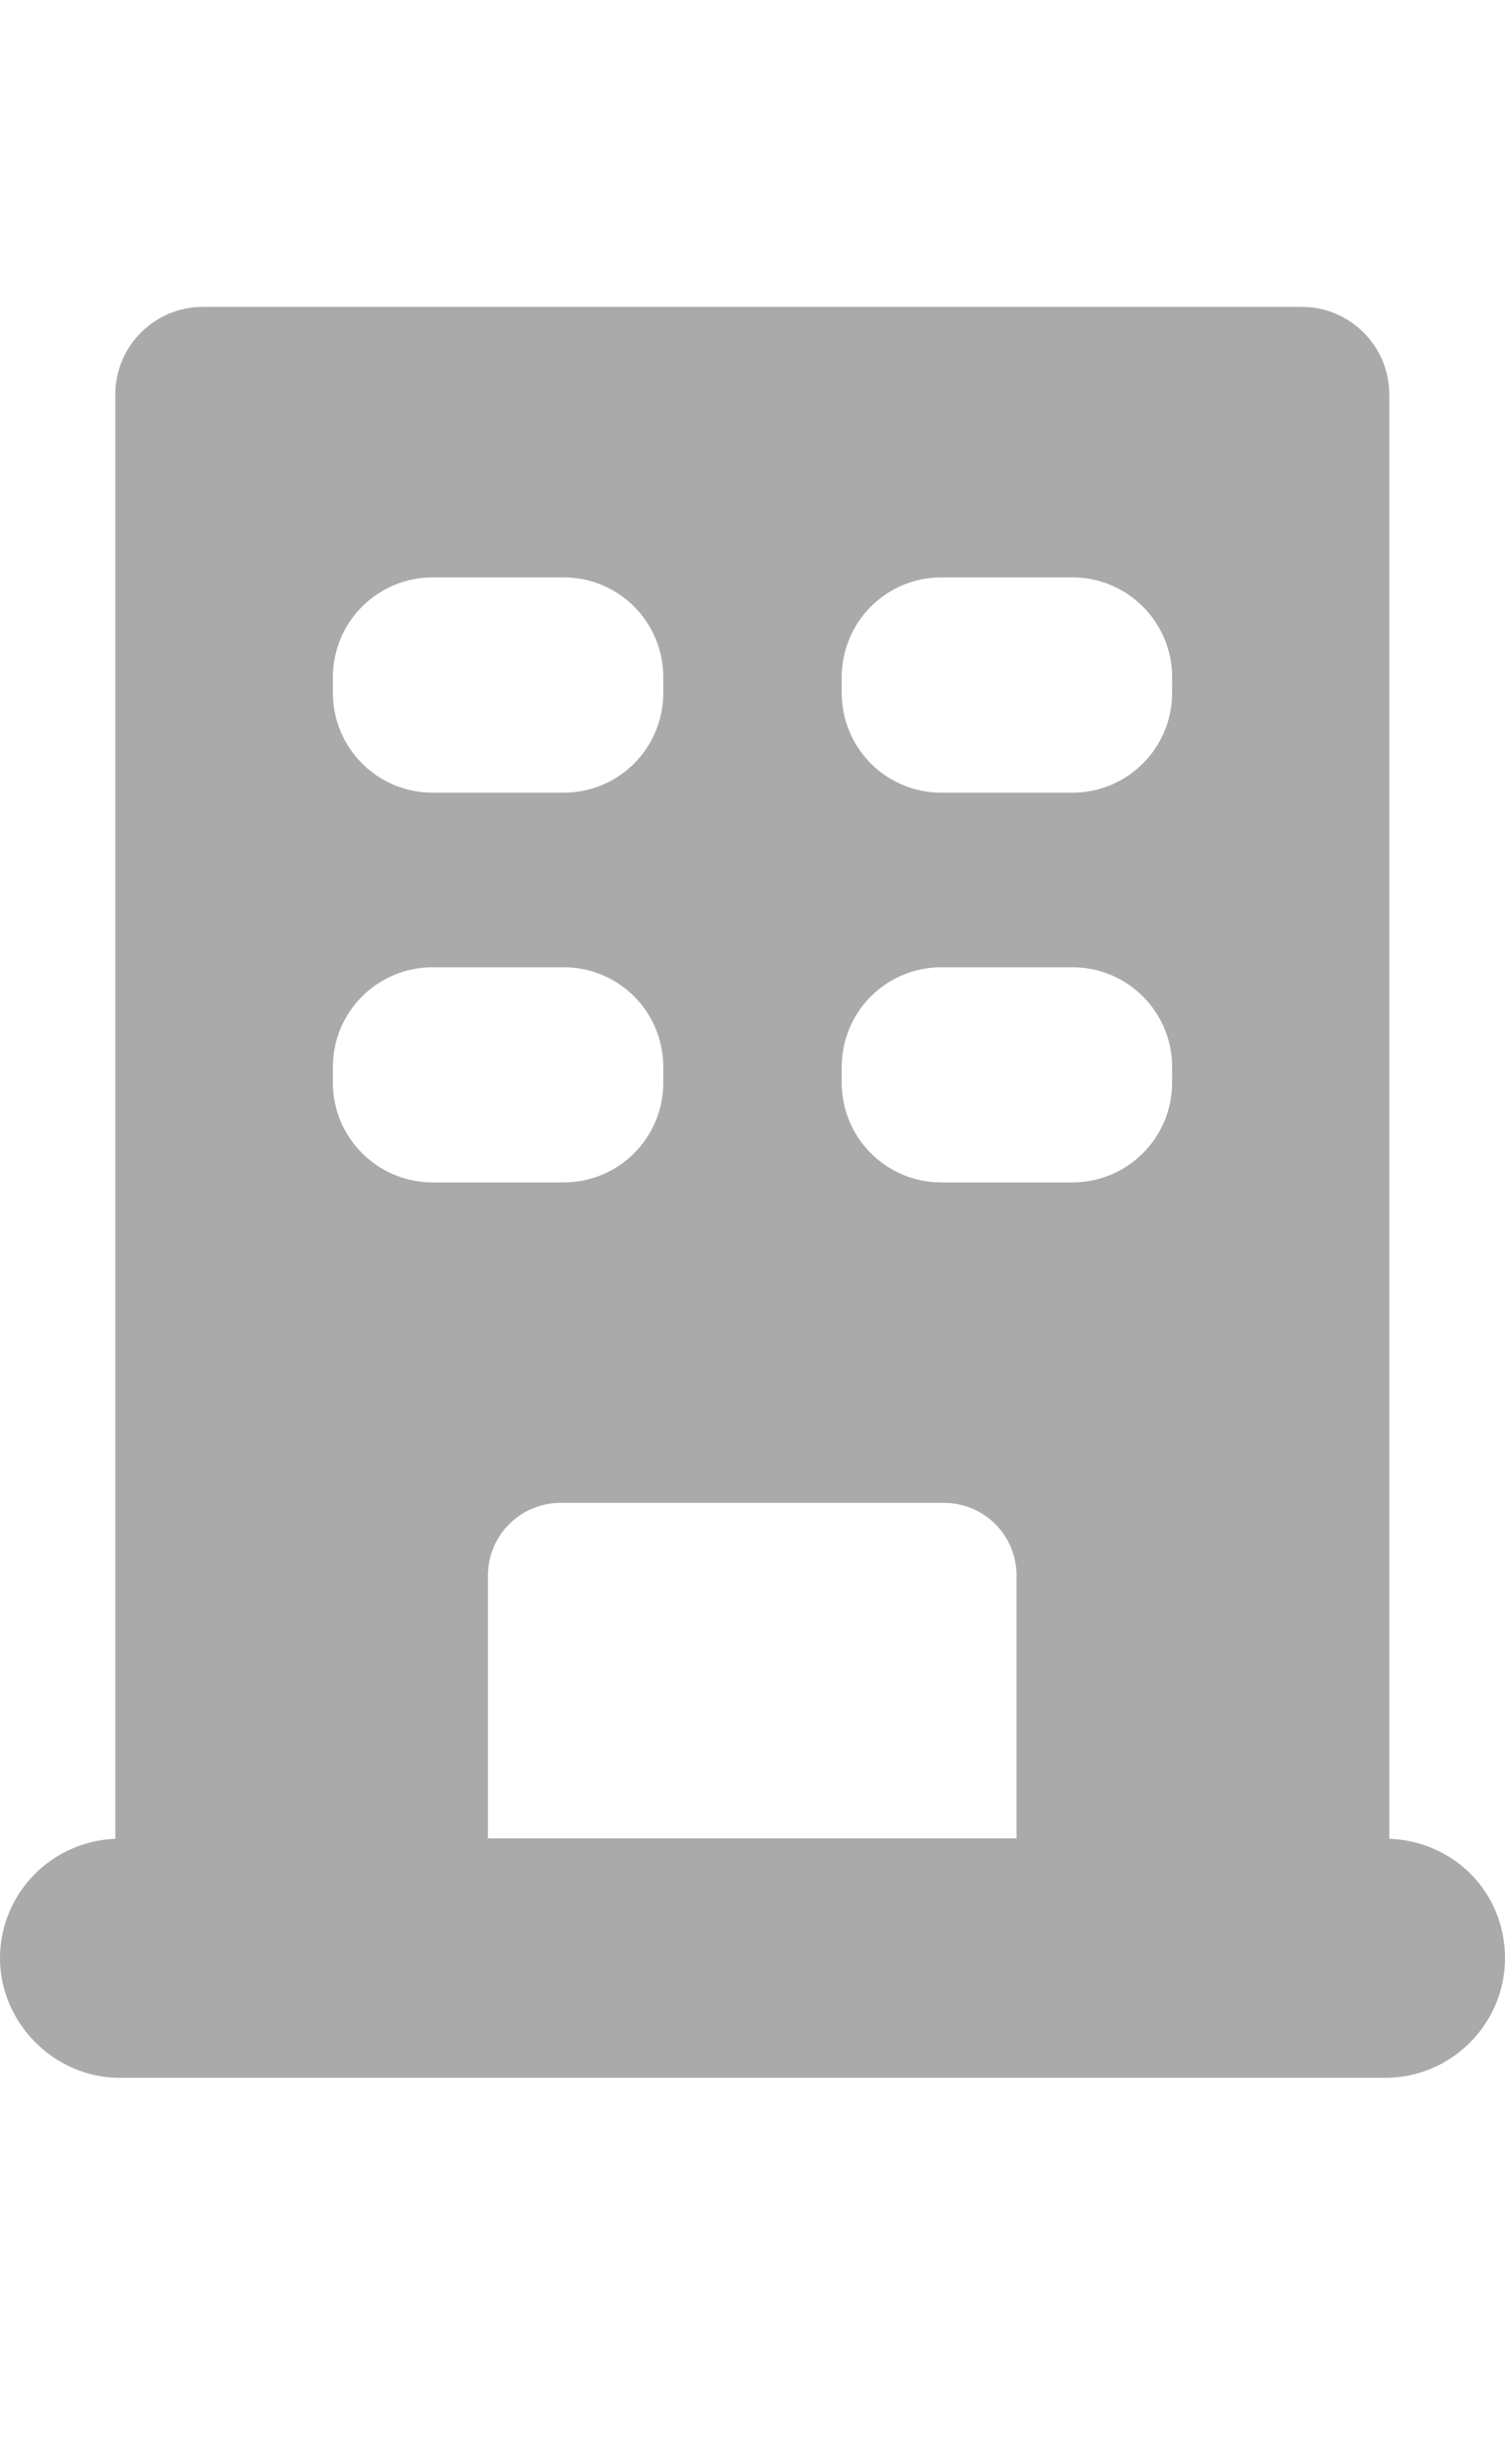 <svg width="11" height="18" viewBox="0 0 11 18" fill="none" xmlns="http://www.w3.org/2000/svg">
<path d="M10.154 13.433V2.88C10.154 2.529 9.867 2.242 9.516 2.242H1.48C1.13 2.242 0.843 2.529 0.843 2.88V13.433C0.375 13.451 0 13.834 0 14.305C0 14.776 0.393 15.179 0.875 15.179H10.125C10.607 15.179 11 14.786 11 14.305C11 13.823 10.625 13.451 10.157 13.433H10.154ZM2.433 4.948C2.433 4.544 2.759 4.218 3.163 4.218H4.119C4.523 4.218 4.848 4.544 4.848 4.948V5.061C4.848 5.465 4.523 5.791 4.119 5.791H3.163C2.759 5.791 2.433 5.465 2.433 5.061V4.948ZM2.433 7.909V7.795C2.433 7.392 2.759 7.066 3.163 7.066H4.119C4.523 7.066 4.848 7.392 4.848 7.795V7.909C4.848 8.312 4.523 8.638 4.119 8.638H3.163C2.759 8.638 2.433 8.312 2.433 7.909ZM7.434 13.43H3.566V11.51C3.566 11.216 3.804 10.979 4.098 10.979H6.899C7.193 10.979 7.43 11.216 7.43 11.51V13.43H7.434ZM8.567 7.909C8.567 8.312 8.241 8.638 7.837 8.638H6.881C6.477 8.638 6.152 8.312 6.152 7.909V7.795C6.152 7.392 6.477 7.066 6.881 7.066H7.837C8.241 7.066 8.567 7.392 8.567 7.795V7.909ZM8.567 5.061C8.567 5.465 8.241 5.791 7.837 5.791H6.881C6.477 5.791 6.152 5.465 6.152 5.061V4.948C6.152 4.544 6.477 4.218 6.881 4.218H7.837C8.241 4.218 8.567 4.544 8.567 4.948V5.061Z" fill="#AAAAAA"/>
</svg>
